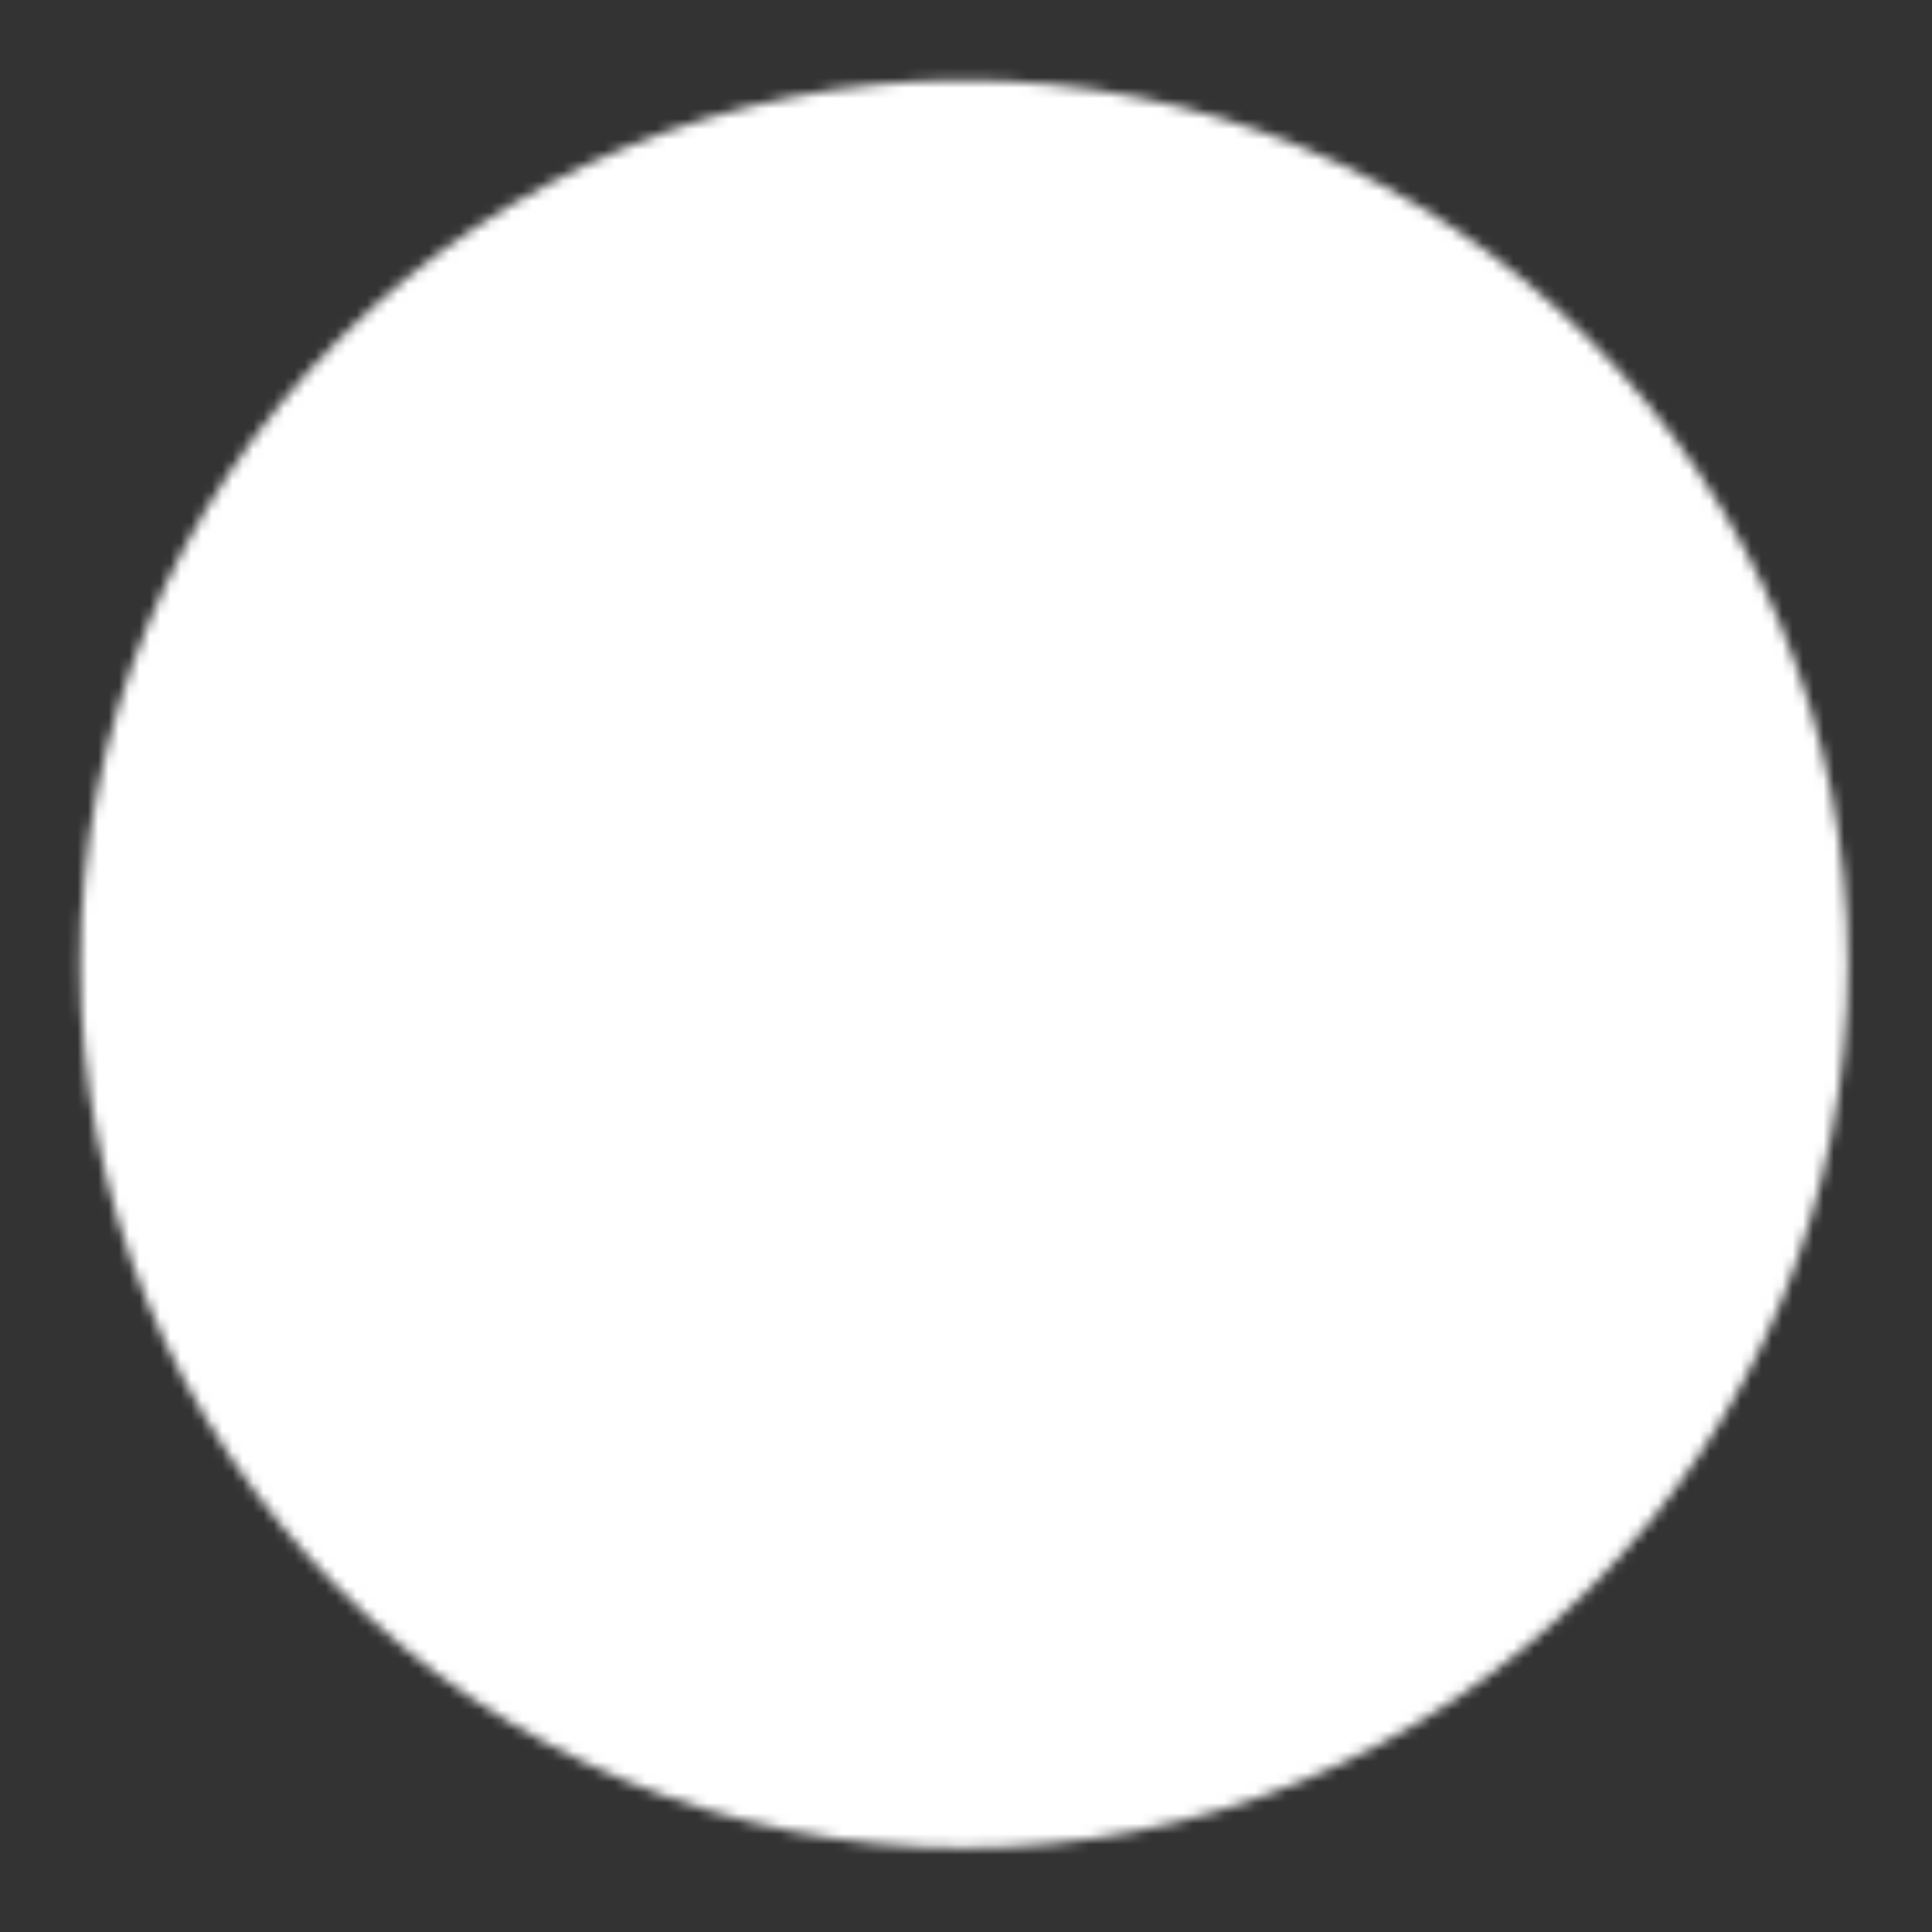 <?xml version="1.0" encoding="UTF-8"?> <svg xmlns="http://www.w3.org/2000/svg" width="187" height="187" viewBox="0 0 187 187" fill="none"><rect x="0" y="0" width="187" height="187" fill="#333333" stroke="none"/><mask id="mask0_5252_1310" style="mask-type:luminance" maskUnits="userSpaceOnUse" x="7" y="7" width="172" height="172"><path d="M93.319 171.084C103.534 171.097 113.65 169.091 123.087 165.182C132.524 161.273 141.096 155.537 148.31 148.306C155.541 141.092 161.277 132.52 165.186 123.083C169.095 113.646 171.101 103.53 171.088 93.316C171.101 83.101 169.095 72.985 165.186 63.548C161.277 54.111 155.541 45.539 148.31 38.325C141.096 31.093 132.524 25.358 123.087 21.449C113.65 17.54 103.534 15.534 93.319 15.547C83.105 15.534 72.989 17.54 63.551 21.449C54.114 25.358 45.543 31.093 38.329 38.325C31.097 45.539 25.362 54.111 21.453 63.548C17.544 72.985 15.538 83.101 15.551 93.316C15.538 103.53 17.544 113.646 21.453 123.083C25.362 132.52 31.097 141.092 38.329 148.306C45.543 155.537 54.114 161.273 63.551 165.182C72.989 169.091 83.105 171.097 93.319 171.084Z" fill="white" stroke="white" stroke-width="15.554" stroke-linejoin="round"></path><path d="M62.211 93.315L85.541 116.646L132.203 69.984" stroke="black" stroke-width="15.554" stroke-linecap="round" stroke-linejoin="round"></path></mask><g mask="url(#mask0_5252_1310)"><path d="M0 -0.008H186.645V186.637H0V-0.008Z" fill="white"></path></g></svg> 